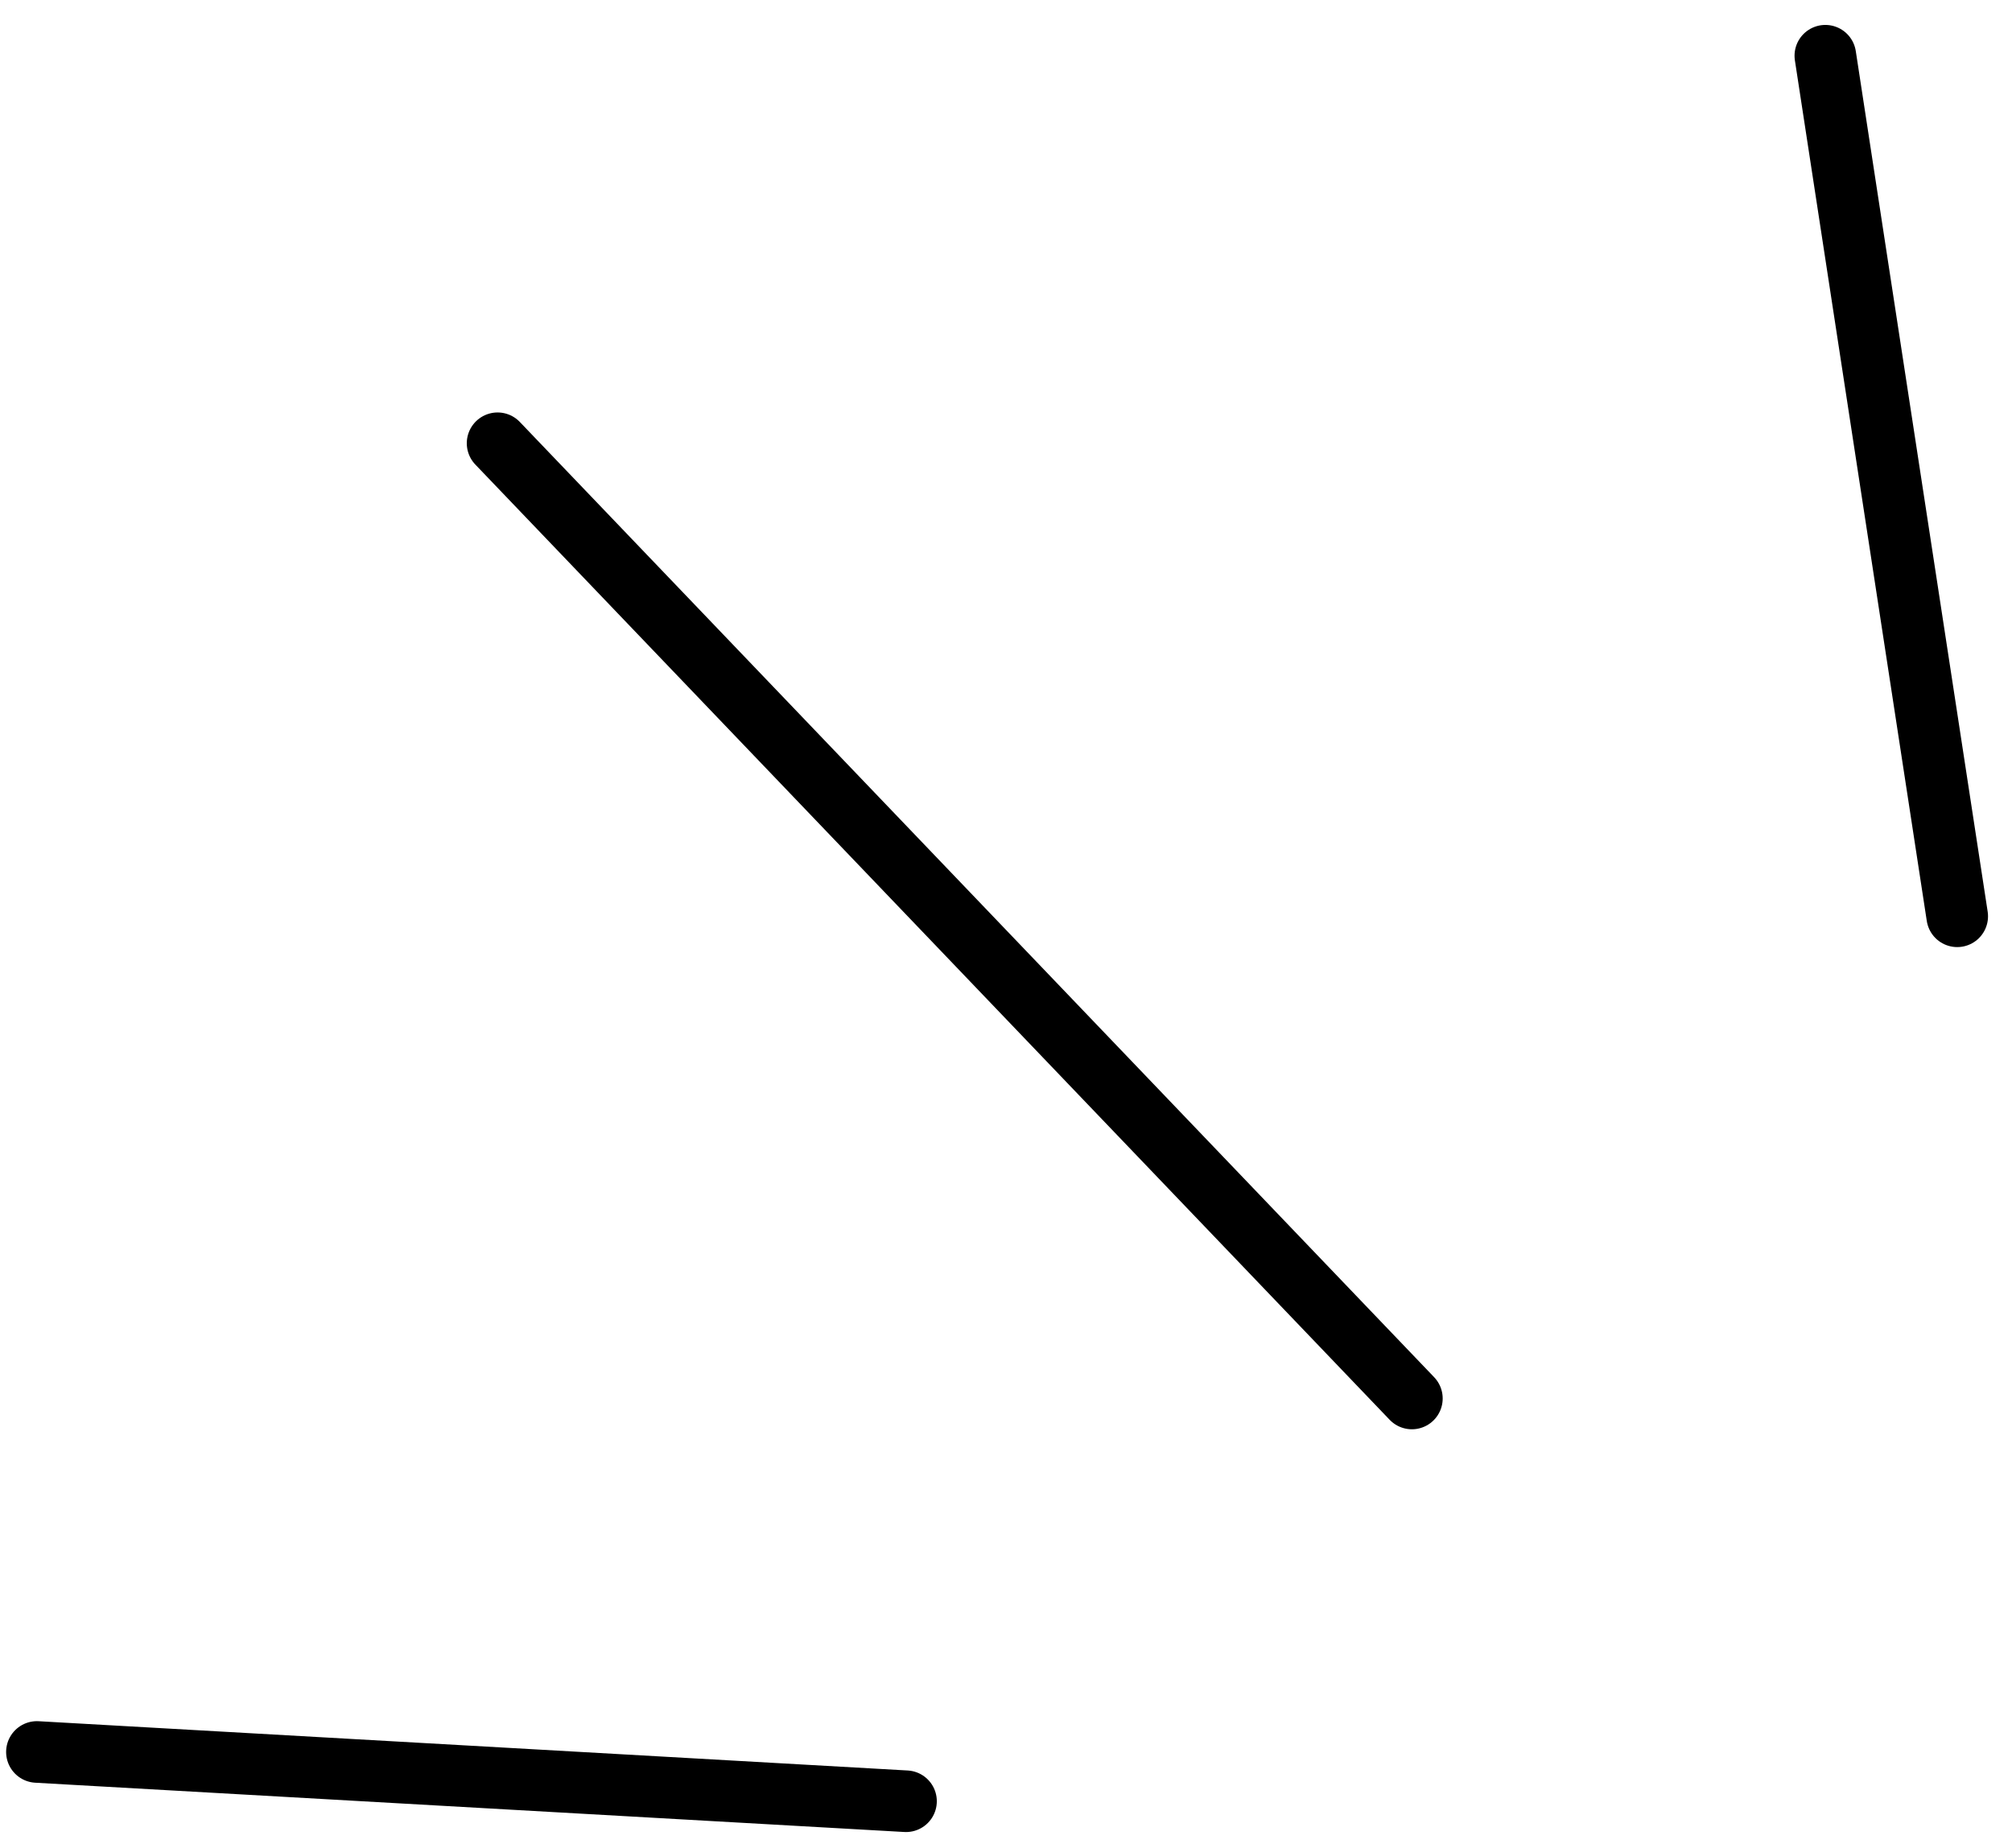 <svg width="49" height="45" viewBox="0 0 49 45" fill="none" xmlns="http://www.w3.org/2000/svg">
<path d="M12.118 10.794L34.385 34.055" stroke="black" stroke-width="1.5" stroke-linecap="round"/>
<path d="M44.454 1.357L47.666 22.313" stroke="black" stroke-width="1.5" stroke-linecap="round"/>
<path d="M22.065 43.863L0.899 42.663" stroke="black" stroke-width="1.5" stroke-linecap="round"/>
</svg>
